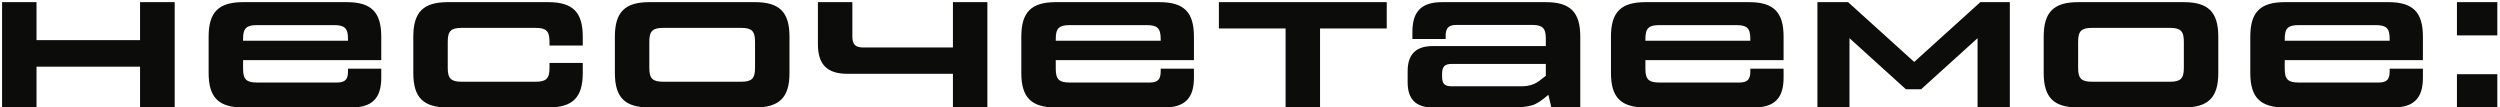 <?xml version="1.0" encoding="UTF-8"?>
<svg xmlns="http://www.w3.org/2000/svg" width="884" height="38" viewBox="0 0 884 38" fill="none">
  <path d="M49.524 14.2H12.914V0.76H0.734V38H12.914V23.58H49.524V38H61.774V0.76H49.524V14.2ZM85.954 0.76C77.344 0.76 73.773 4.26 73.773 12.94V25.82C73.773 34.5 77.344 38 85.954 38H124.314C131.524 38 134.814 34.78 134.814 27.5V24.28H123.054V25.26C123.054 28.13 122.004 29.18 119.134 29.18H90.853C87.144 29.18 85.954 28.06 85.954 24.35V21.27H134.814V12.94C134.814 4.26 131.244 0.76 122.634 0.76H85.954ZM85.954 13.71C85.954 10 87.144 8.88 90.853 8.88H118.154C121.864 8.88 123.054 10 123.054 13.71V14.41H85.954V13.71ZM146.144 25.82C146.144 34.5 149.714 38 158.324 38H193.884C202.494 38 206.064 34.5 206.064 25.82V22.25H194.304V24.07C194.304 27.78 193.114 28.9 189.404 28.9H163.224C159.514 28.9 158.324 27.78 158.324 24.07V14.69C158.324 10.98 159.514 9.86 163.224 9.86H189.404C193.114 9.86 194.304 10.98 194.304 14.69V16.09H206.064V12.94C206.064 4.26 202.494 0.76 193.884 0.76H158.324C149.714 0.76 146.144 4.26 146.144 12.94V25.82ZM266.981 38C275.591 38 279.161 34.5 279.161 25.82V12.94C279.161 4.26 275.591 0.76 266.981 0.76H229.601C220.991 0.76 217.421 4.26 217.421 12.94V25.82C217.421 34.5 220.991 38 229.601 38H266.981ZM234.501 28.9C230.791 28.9 229.601 27.78 229.601 24.07V14.69C229.601 10.98 230.791 9.86 234.501 9.86H262.081C265.791 9.86 266.981 10.98 266.981 14.69V24.07C266.981 27.78 265.791 28.9 262.081 28.9H234.501ZM289.215 0.76V15.6C289.215 22.88 292.505 26.1 299.715 26.1H336.955V38H349.135V0.76H336.955V16.79H305.315C302.445 16.79 301.395 15.74 301.395 12.87V0.76H289.215ZM373.317 0.76C364.707 0.76 361.137 4.26 361.137 12.94V25.82C361.137 34.5 364.707 38 373.317 38H411.677C418.887 38 422.177 34.78 422.177 27.5V24.28H410.417V25.26C410.417 28.13 409.367 29.18 406.497 29.18H378.217C374.507 29.18 373.317 28.06 373.317 24.35V21.27H422.177V12.94C422.177 4.26 418.607 0.76 409.997 0.76H373.317ZM373.317 13.71C373.317 10 374.507 8.88 378.217 8.88H405.517C409.227 8.88 410.417 10 410.417 13.71V14.41H373.317V13.71ZM454.584 10.07V38H466.764V10.07H490.354V0.76H430.994V10.07H454.584ZM509.924 0.76C502.714 0.76 499.424 3.98 499.424 11.26V13.78H511.184V12.73C511.184 9.86 512.234 8.81 515.104 8.81H541.704C545.414 8.81 546.604 9.93 546.604 13.64V16.3H506.564C500.684 16.3 497.744 19.24 497.744 25.12V29.18C497.744 35.06 500.684 38 506.564 38H534.284C537.714 38 540.164 37.72 541.774 37.23C543.384 36.74 545.274 35.48 547.514 33.52L548.564 38H558.784V12.94C558.784 4.26 555.214 0.76 546.604 0.76H509.924ZM513.424 30.51C510.834 30.51 509.924 29.74 509.924 27.01V26.1C509.924 23.51 510.834 22.6 513.424 22.6H546.604V26.8L544.154 28.69C542.544 29.88 540.514 30.51 537.994 30.51H513.424ZM581.816 0.76C573.206 0.76 569.636 4.26 569.636 12.94V25.82C569.636 34.5 573.206 38 581.816 38H620.176C627.386 38 630.676 34.78 630.676 27.5V24.28H618.916V25.26C618.916 28.13 617.866 29.18 614.996 29.18H586.716C583.006 29.18 581.816 28.06 581.816 24.35V21.27H630.676V12.94C630.676 4.26 627.106 0.76 618.496 0.76H581.816ZM581.816 13.71C581.816 10 583.006 8.88 586.716 8.88H614.016C617.726 8.88 618.916 10 618.916 13.71V14.41H581.816V13.71ZM653.977 38V13.5L673.927 31.56H679.317L699.267 13.5V38H710.677V0.76H700.247L676.867 21.9L653.487 0.76H642.637V38H653.977ZM772.209 38C780.819 38 784.389 34.5 784.389 25.82V12.94C784.389 4.26 780.819 0.76 772.209 0.76H734.829C726.219 0.76 722.649 4.26 722.649 12.94V25.82C722.649 34.5 726.219 38 734.829 38H772.209ZM739.729 28.9C736.019 28.9 734.829 27.78 734.829 24.07V14.69C734.829 10.98 736.019 9.86 739.729 9.86H767.309C771.019 9.86 772.209 10.98 772.209 14.69V24.07C772.209 27.78 771.019 28.9 767.309 28.9H739.729ZM807.883 0.76C799.273 0.76 795.703 4.26 795.703 12.94V25.82C795.703 34.5 799.273 38 807.883 38H846.243C853.453 38 856.743 34.78 856.743 27.5V24.28H844.983V25.26C844.983 28.13 843.933 29.18 841.063 29.18H812.783C809.073 29.18 807.883 28.06 807.883 24.35V21.27H856.743V12.94C856.743 4.26 853.173 0.76 844.563 0.76H807.883ZM807.883 13.71C807.883 10 809.073 8.88 812.783 8.88H840.083C843.793 8.88 844.983 10 844.983 13.71V14.41H807.883V13.71ZM883.054 12.52V0.76H868.774V12.52H883.054ZM883.054 38V26.24H868.774V38H883.054Z" fill="#0C0C0B"></path>
</svg>
